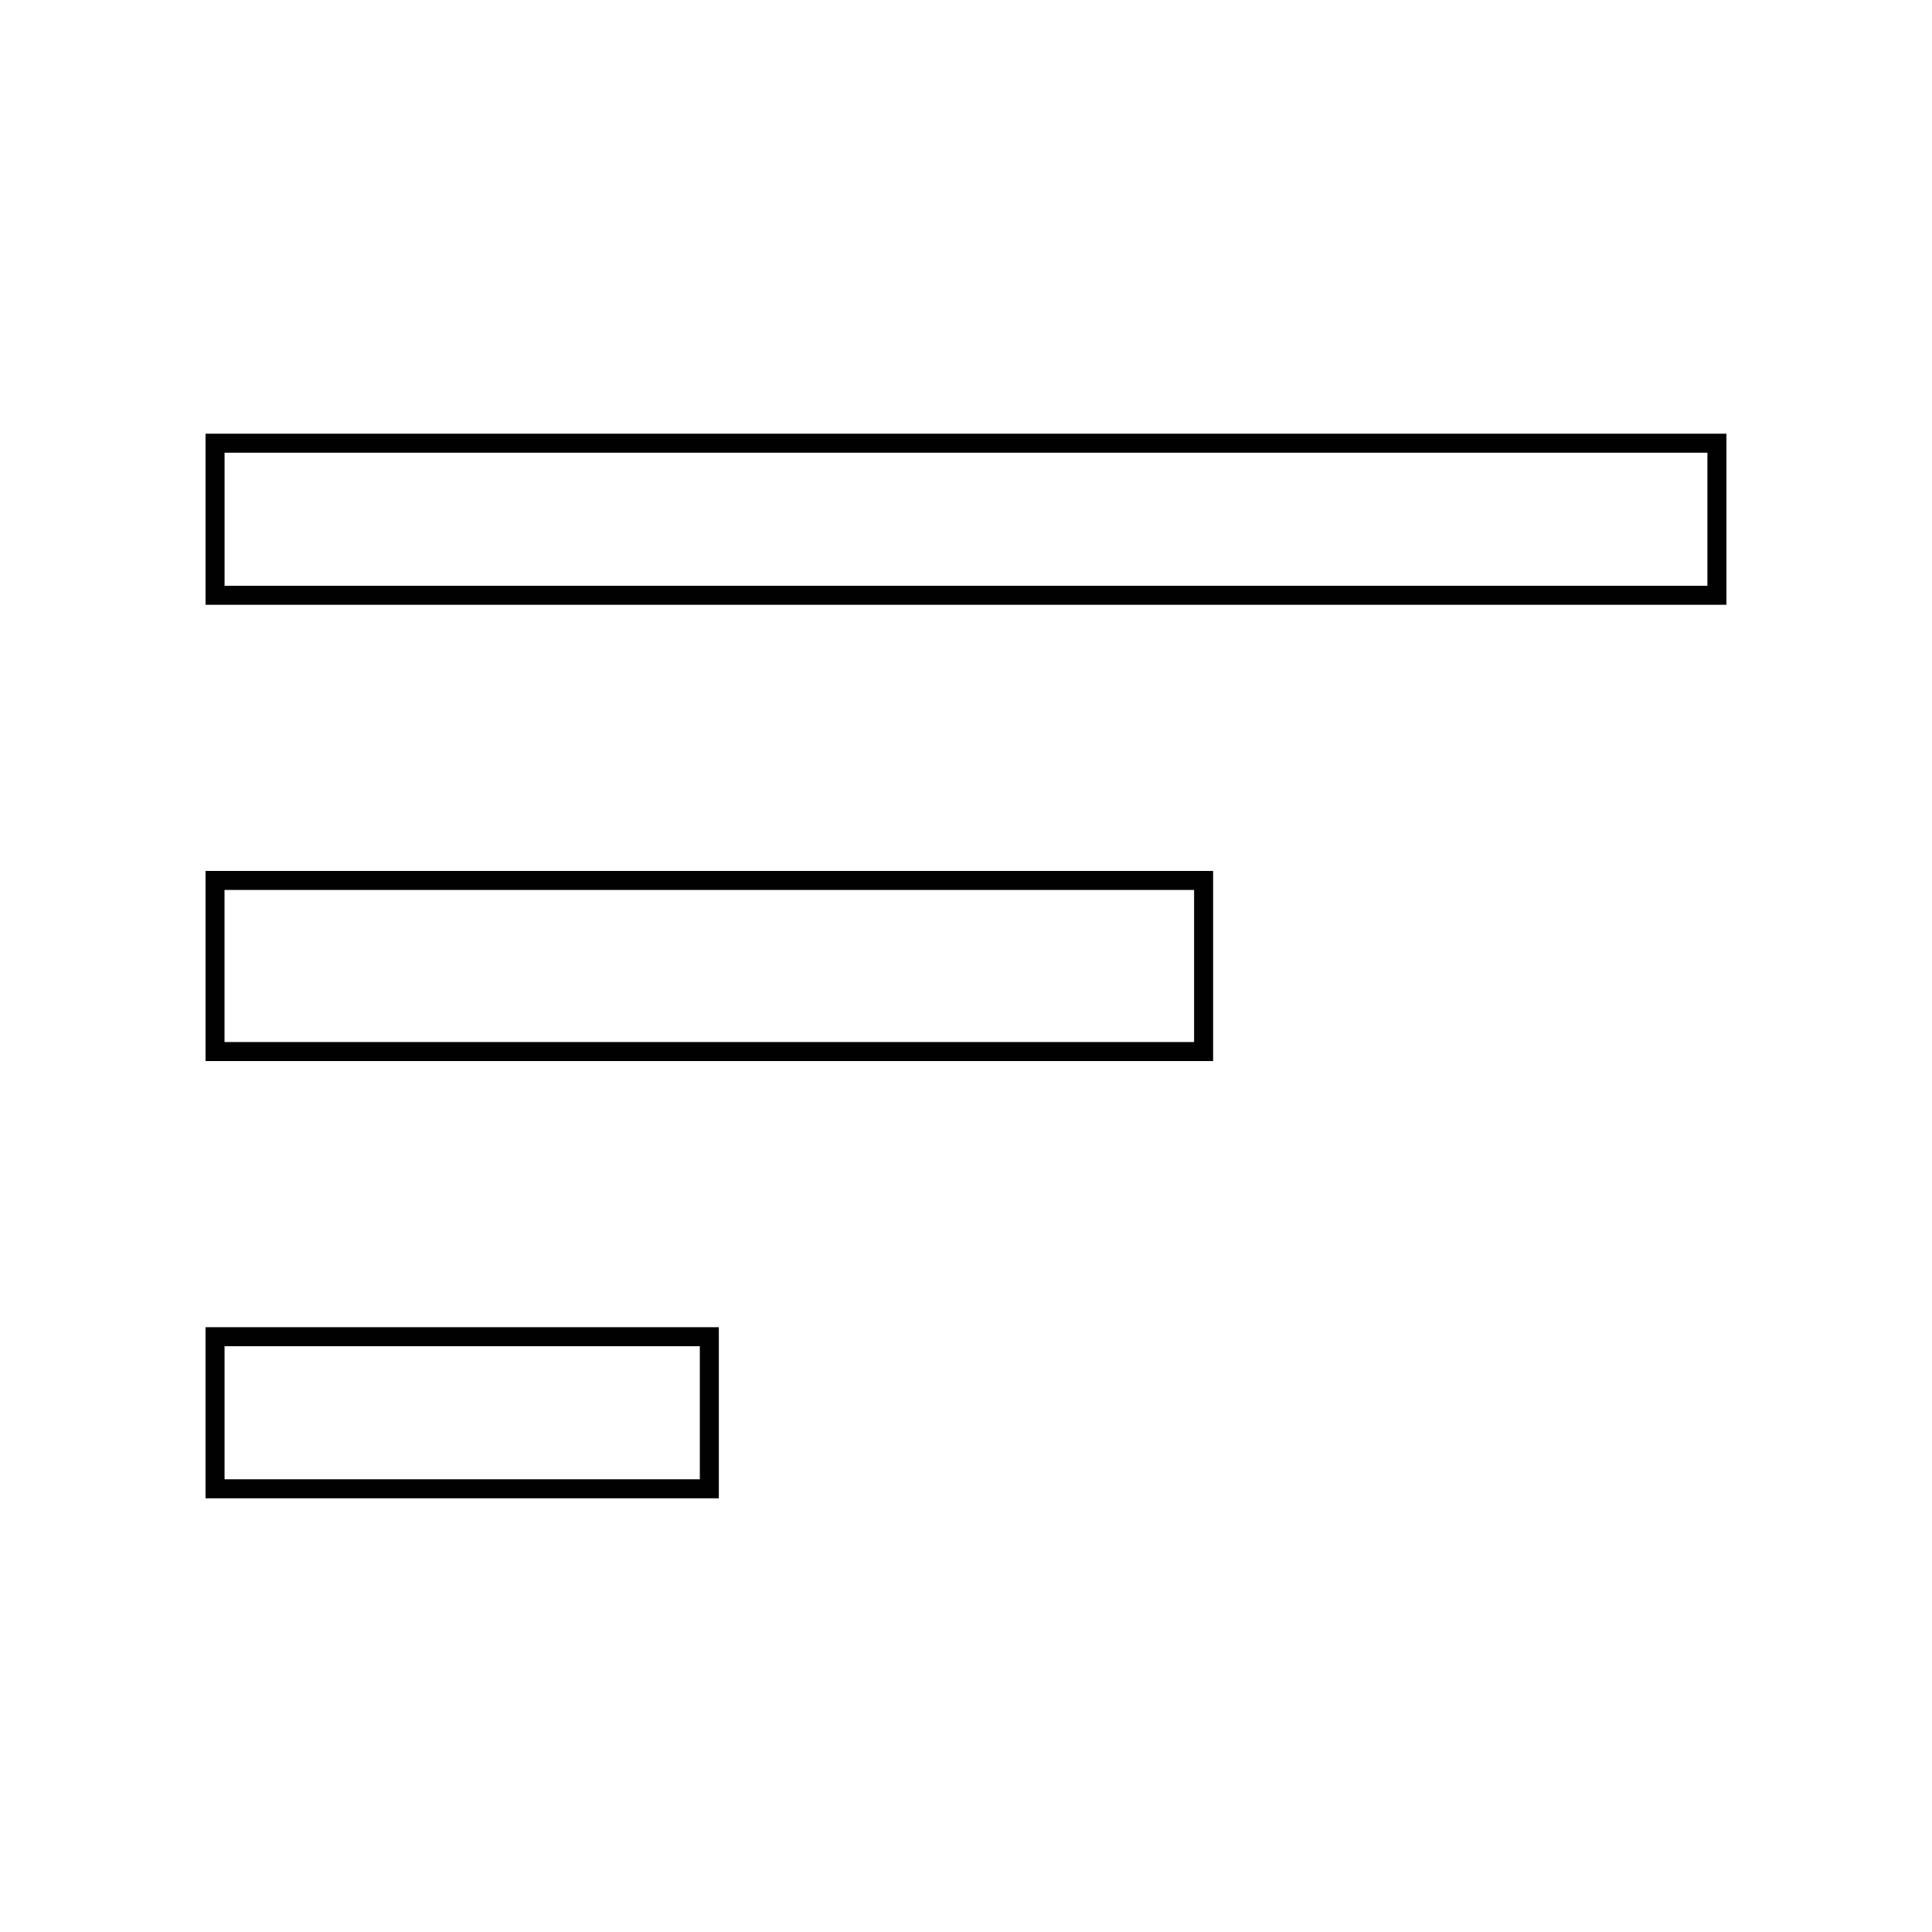 <?xml version="1.0" encoding="UTF-8"?>
<!-- Uploaded to: SVG Find, www.svgrepo.com, Generator: SVG Find Mixer Tools -->
<svg width="800px" height="800px" version="1.1" viewBox="144 144 512 512" xmlns="http://www.w3.org/2000/svg">
 <path d="m596.48 263.97v35.266l-392.97 0.004v-35.266l392.97-0.004m-136.03 115.88v40.305h-256.95v-40.305h256.95m-130.99 120.91v35.266h-125.95v-35.266h125.95m272.06-241.83h-403.05v45.344h403.05zm-136.03 115.88h-267.02v50.383h267.02zm-130.99 120.91h-136.03v45.344h136.03z" fill="#010101"/>
</svg>